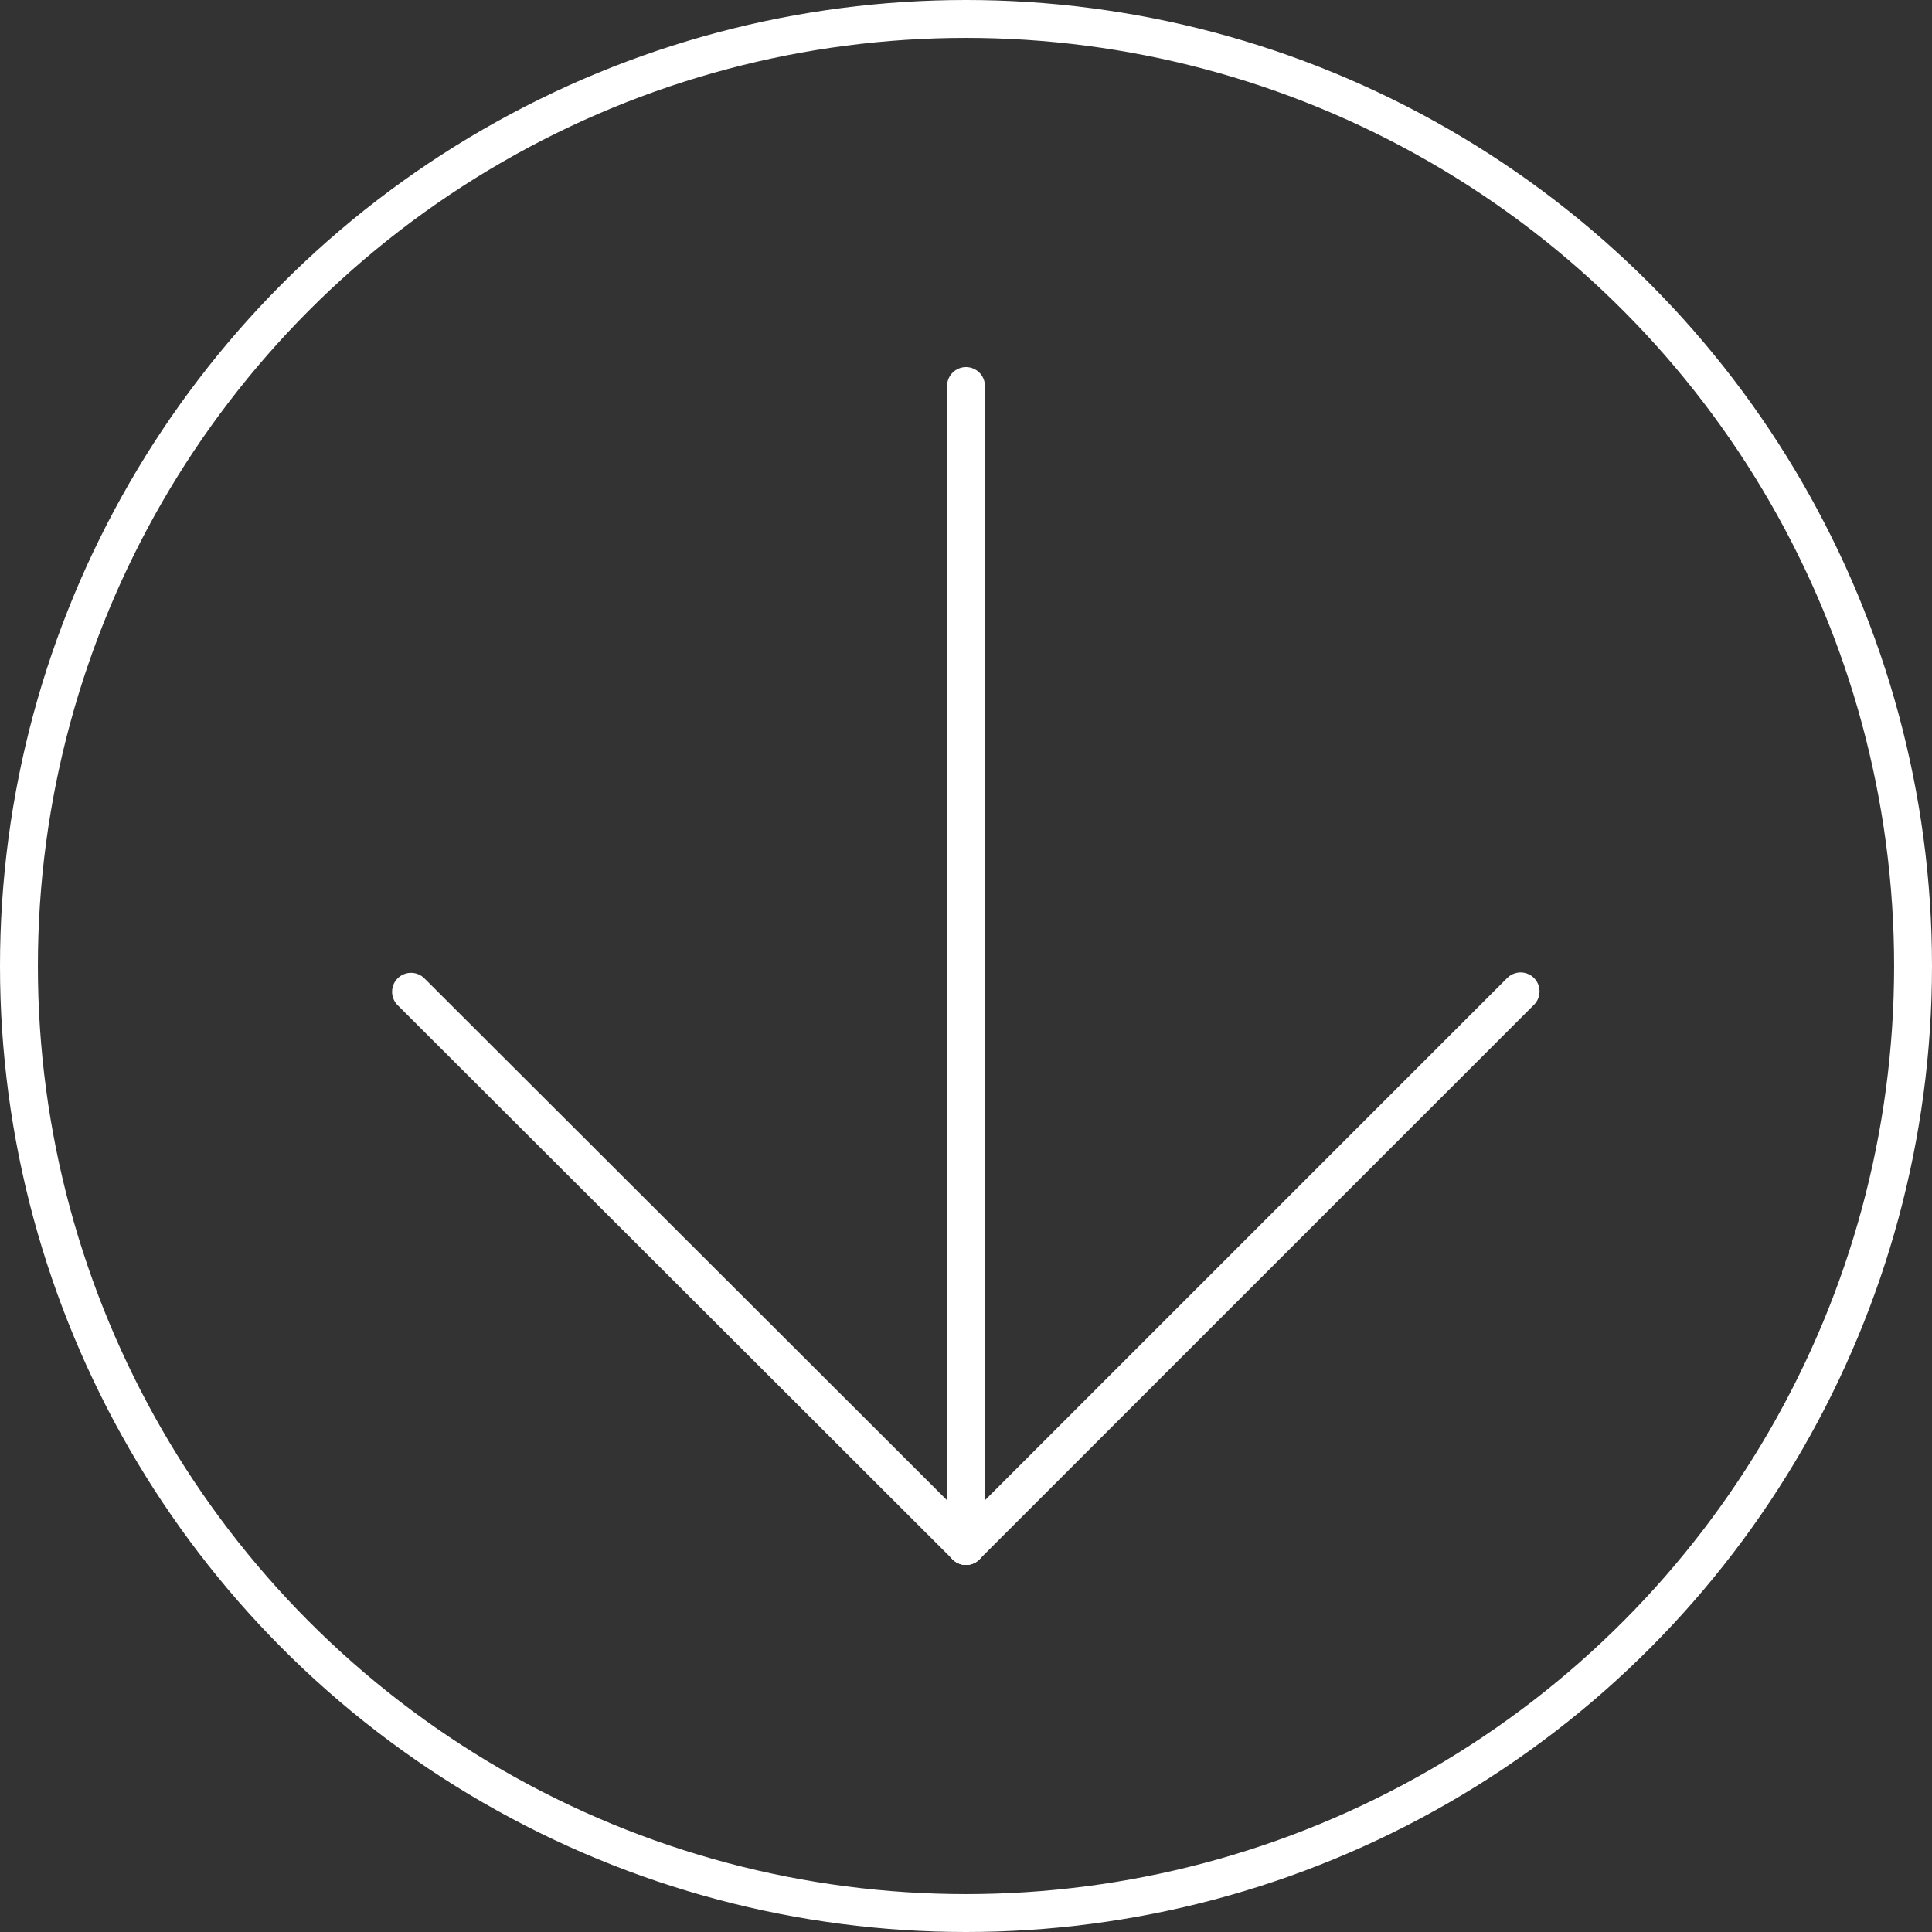 <svg id="Ebene_1" data-name="Ebene 1" xmlns="http://www.w3.org/2000/svg" viewBox="0 0 51 51"><rect x="0" y="0" width="51" height="51" fill="#333333" stroke="none"/><defs><style>.cls-1,.cls-2{fill:none;stroke:#fff;}.cls-1{stroke-miterlimit:10;}.cls-2{stroke-linecap:round;stroke-linejoin:round;}</style></defs><title>di_more</title><circle class="cls-1" cx="25.5" cy="25.5" r="25"/><line class="cls-2" x1="40.14" y1="26.17" x2="25.5" y2="40.81"/><line class="cls-2" x1="25.5" y1="40.81" x2="10.85" y2="26.18"/><line class="cls-2" x1="25.5" y1="10.19" x2="25.5" y2="40.81"/></svg>